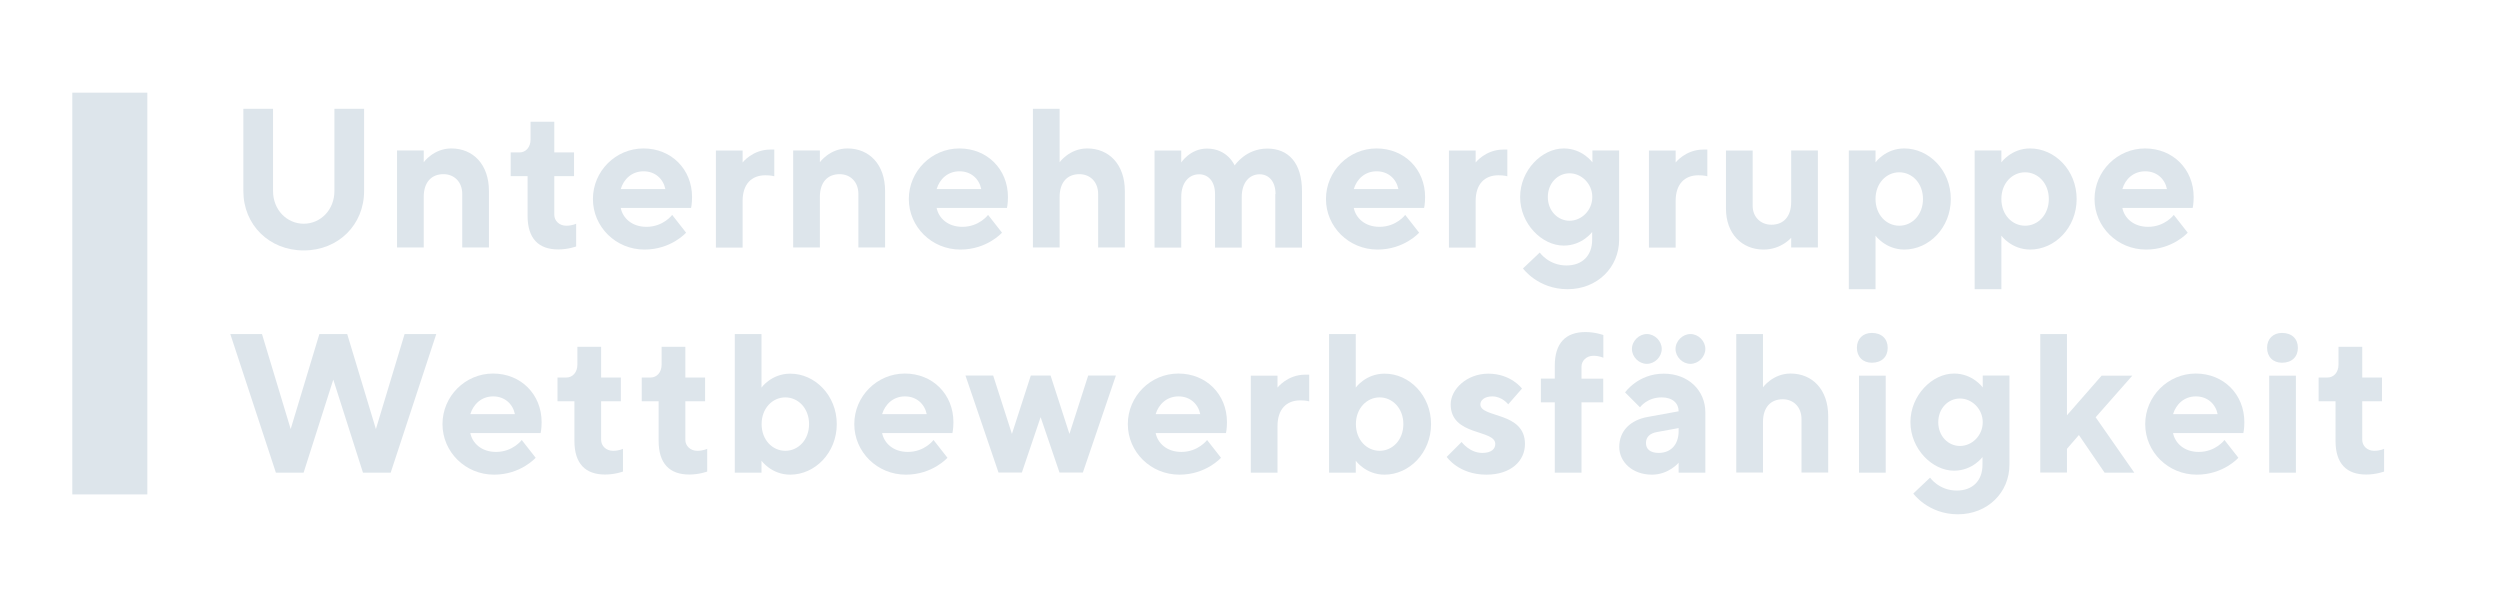 <?xml version="1.0" encoding="UTF-8"?>
<svg xmlns="http://www.w3.org/2000/svg" xmlns:xlink="http://www.w3.org/1999/xlink" id="Ebene_1" style="enable-background:new 0 0 201.25 47.86;" version="1.1" viewBox="0 0 201.25 47.86" x="0px" xml:space="preserve" y="0px"><defs><filter id="grayscale"><feColorMatrix type="matrix" values="0.333 0.333 0.333 0 0 0.333 0.333 0.333 0 0 0.333 0.333 0.333 0 0 0     0     0     1 0"></feColorMatrix></filter></defs>
<style type="text/css">
	.st0{fill:#DDE5EB;}
	.st1{fill:#DDE5EB;}
	.st2{fill:none;stroke:#DDE5EB;stroke-width:6.04;}
</style>
<g>
<path class="st0" d="M26.92,15.38V8.76h2.39v6.62c0,2.71-2.07,4.78-4.86,4.78s-4.86-2.07-4.86-4.78V8.76h2.39v6.62    c0,1.52,1.12,2.63,2.47,2.63S26.92,16.9,26.92,15.38z"></path>
<path class="st0" d="M34.1,13.07c0,0,0.8-1.12,2.23-1.12c1.75,0,3.03,1.28,3.03,3.43v4.54h-2.15v-4.31c0-0.96-0.64-1.59-1.51-1.59    c-0.96,0-1.59,0.64-1.59,1.83v4.07h-2.15v-7.81h2.15V13.07z"></path>
<path class="st0" d="M42.71,9.8h1.91v2.47h1.59v1.91h-1.59v3.11c0,0.48,0.4,0.88,0.96,0.88c0.48,0,0.8-0.16,0.8-0.16v1.83    c0,0-0.64,0.24-1.44,0.24c-1.59,0-2.47-0.88-2.47-2.71v-3.19h-1.36v-1.91h0.72c0.48,0,0.88-0.4,0.88-1.04V9.8z"></path>
<path class="st0" d="M49.97,16.74c0.16,0.8,0.88,1.52,2.07,1.52c1.36,0,2.07-0.96,2.07-0.96l1.12,1.43c0,0-1.2,1.36-3.35,1.36    c-2.31,0-4.15-1.83-4.15-4.07s1.83-4.07,4.07-4.07s3.91,1.67,3.91,3.91c0,0.56-0.08,0.88-0.08,0.88H49.97z M49.97,15.22h3.59    c-0.16-0.8-0.8-1.43-1.75-1.43S50.21,14.42,49.97,15.22z"></path>
<path class="st0" d="M62.33,14.19c0,0-0.24-0.08-0.72-0.08c-1.12,0-1.83,0.72-1.83,2.07v3.75h-2.15v-7.81h2.15v0.96    c0,0,0.8-1.04,2.23-1.04h0.32V14.19z"></path>
<path class="st0" d="M65.99,13.07c0,0,0.8-1.12,2.23-1.12c1.75,0,3.03,1.28,3.03,3.43v4.54H69.1v-4.31c0-0.96-0.64-1.59-1.51-1.59    c-0.96,0-1.59,0.64-1.59,1.83v4.07h-2.15v-7.81h2.15V13.07z"></path>
<path class="st0" d="M75.4,16.74c0.16,0.8,0.88,1.52,2.07,1.52c1.36,0,2.07-0.96,2.07-0.96l1.12,1.43c0,0-1.2,1.36-3.35,1.36    c-2.31,0-4.15-1.83-4.15-4.07s1.83-4.07,4.07-4.07s3.91,1.67,3.91,3.91c0,0.56-0.08,0.88-0.08,0.88H75.4z M75.4,15.22h3.59    c-0.16-0.8-0.8-1.43-1.75-1.43S75.64,14.42,75.4,15.22z"></path>
<path class="st0" d="M85.29,13.07c0,0,0.8-1.12,2.23-1.12c1.75,0,3.03,1.28,3.03,3.43v4.54H88.4v-4.31c0-0.96-0.64-1.59-1.51-1.59    c-0.96,0-1.59,0.64-1.59,1.83v4.07h-2.15V8.76h2.15V13.07z"></path>
<path class="st0" d="M102.68,15.62c0-1.04-0.56-1.59-1.28-1.59c-0.8,0-1.44,0.64-1.44,1.83v4.07h-2.15v-4.31    c0-1.04-0.56-1.59-1.28-1.59c-0.8,0-1.44,0.64-1.44,1.83v4.07h-2.15v-7.81h2.15v0.96c0,0,0.72-1.12,2.07-1.12    c1.67,0,2.23,1.36,2.23,1.36s0.88-1.36,2.63-1.36c1.67,0,2.79,1.12,2.79,3.43v4.54h-2.15V15.62z"></path>
<path class="st0" d="M108.98,16.74c0.16,0.8,0.88,1.52,2.07,1.52c1.36,0,2.07-0.96,2.07-0.96l1.12,1.43c0,0-1.2,1.36-3.35,1.36    c-2.31,0-4.15-1.83-4.15-4.07s1.83-4.07,4.07-4.07s3.91,1.67,3.91,3.91c0,0.56-0.08,0.88-0.08,0.88H108.98z M108.98,15.22h3.59    c-0.16-0.8-0.8-1.43-1.75-1.43S109.22,14.42,108.98,15.22z"></path>
<path class="st0" d="M121.34,14.19c0,0-0.24-0.08-0.72-0.08c-1.12,0-1.83,0.72-1.83,2.07v3.75h-2.15v-7.81h2.15v0.96    c0,0,0.8-1.04,2.23-1.04h0.32V14.19z"></path>
<path class="st0" d="M128.19,18.65c0,0-0.8,1.12-2.31,1.12c-1.75,0-3.51-1.75-3.51-3.91c0-2.15,1.75-3.91,3.51-3.91    c1.51,0,2.31,1.12,2.31,1.12v-0.96h2.15v7.18c0,2.23-1.75,3.99-4.15,3.99c-2.39,0-3.59-1.67-3.59-1.67l1.35-1.28    c0,0,0.72,1.04,2.15,1.04c1.28,0,2.07-0.8,2.07-2.07V18.65z M126.35,17.77c0.96,0,1.83-0.83,1.83-1.91c0-1.08-0.88-1.91-1.83-1.91    c-0.96,0-1.75,0.8-1.75,1.91S125.4,17.77,126.35,17.77z"></path>
<path class="st0" d="M137.44,14.19c0,0-0.24-0.08-0.72-0.08c-1.12,0-1.83,0.72-1.83,2.07v3.75h-2.15v-7.81h2.15v0.96    c0,0,0.8-1.04,2.23-1.04h0.32V14.19z"></path>
<path class="st0" d="M144.2,19.13c0,0-0.8,0.96-2.23,0.96c-1.75,0-3.03-1.28-3.03-3.3v-4.67h2.15v4.46c0,0.88,0.64,1.51,1.51,1.51    c0.96,0,1.59-0.64,1.59-1.83v-4.15h2.15v7.81h-2.15V19.13z"></path>
<path class="st0" d="M150.98,18.97v4.31h-2.15V12.11h2.15v0.96c0,0,0.8-1.12,2.31-1.12c1.99,0,3.75,1.75,3.75,4.07    c0,2.31-1.75,4.07-3.75,4.07C151.78,20.08,150.98,18.97,150.98,18.97z M150.98,16.02c0,1.28,0.88,2.15,1.91,2.15    c1.04,0,1.91-0.88,1.91-2.15c0-1.28-0.88-2.15-1.91-2.15C151.86,13.87,150.98,14.74,150.98,16.02z"></path>
<path class="st0" d="M161.11,18.97v4.31h-2.15V12.11h2.15v0.96c0,0,0.8-1.12,2.31-1.12c1.99,0,3.75,1.75,3.75,4.07    c0,2.31-1.75,4.07-3.75,4.07C161.91,20.08,161.11,18.97,161.11,18.97z M161.11,16.02c0,1.28,0.88,2.15,1.91,2.15    c1.04,0,1.91-0.88,1.91-2.15c0-1.28-0.88-2.15-1.91-2.15C161.99,13.87,161.11,14.74,161.11,16.02z"></path>
<path class="st0" d="M170.85,16.74c0.16,0.8,0.88,1.52,2.07,1.52c1.36,0,2.07-0.96,2.07-0.96l1.12,1.43c0,0-1.2,1.36-3.35,1.36    c-2.31,0-4.15-1.83-4.15-4.07s1.83-4.07,4.07-4.07s3.91,1.67,3.91,3.91c0,0.56-0.08,0.88-0.08,0.88H170.85z M170.85,15.22h3.59    c-0.16-0.8-0.8-1.43-1.75-1.43S171.08,14.42,170.85,15.22z"></path>
</g>
<g>
<path class="st1" d="M27.95,26.89l2.31,7.65l2.31-7.65h2.55l-3.67,11.16h-2.23l-2.39-7.49l-2.39,7.49h-2.23l-3.67-11.16h2.55    l2.31,7.65l2.31-7.65H27.95z"></path>
<path class="st1" d="M37.86,34.86c0.16,0.8,0.88,1.52,2.07,1.52c1.36,0,2.07-0.96,2.07-0.96l1.12,1.43c0,0-1.2,1.36-3.35,1.36    c-2.31,0-4.15-1.83-4.15-4.07s1.83-4.07,4.07-4.07s3.91,1.67,3.91,3.91c0,0.56-0.08,0.88-0.08,0.88H37.86z M37.86,33.34h3.59    c-0.16-0.8-0.8-1.43-1.75-1.43S38.1,32.55,37.86,33.34z"></path>
<path class="st1" d="M46.48,27.92h1.91v2.47h1.59v1.91h-1.59v3.11c0,0.48,0.4,0.88,0.96,0.88c0.48,0,0.8-0.16,0.8-0.16v1.83    c0,0-0.64,0.24-1.44,0.24c-1.59,0-2.47-0.88-2.47-2.71v-3.19h-1.36v-1.91h0.72c0.48,0,0.88-0.4,0.88-1.04V27.92z"></path>
<path class="st1" d="M53.26,27.92h1.91v2.47h1.59v1.91h-1.59v3.11c0,0.48,0.4,0.88,0.96,0.88c0.48,0,0.8-0.16,0.8-0.16v1.83    c0,0-0.64,0.24-1.44,0.24c-1.59,0-2.47-0.88-2.47-2.71v-3.19h-1.36v-1.91h0.72c0.48,0,0.88-0.4,0.88-1.04V27.92z"></path>
<path class="st1" d="M67.36,34.14c0,2.31-1.75,4.07-3.75,4.07c-1.51,0-2.31-1.12-2.31-1.12v0.96h-2.15V26.89h2.15v4.31    c0,0,0.8-1.12,2.31-1.12C65.6,30.07,67.36,31.83,67.36,34.14z M65.13,34.14c0-1.28-0.88-2.15-1.91-2.15    c-1.04,0-1.91,0.88-1.91,2.15c0,1.28,0.88,2.15,1.91,2.15C64.25,36.29,65.13,35.42,65.13,34.14z"></path>
<path class="st1" d="M71.01,34.86c0.16,0.8,0.88,1.52,2.07,1.52c1.36,0,2.07-0.96,2.07-0.96l1.12,1.43c0,0-1.2,1.36-3.35,1.36    c-2.31,0-4.15-1.83-4.15-4.07s1.83-4.07,4.07-4.07s3.91,1.67,3.91,3.91c0,0.56-0.08,0.88-0.08,0.88H71.01z M71.01,33.34h3.59    c-0.16-0.8-0.8-1.43-1.75-1.43S71.25,32.55,71.01,33.34z"></path>
<path class="st1" d="M84.57,30.23l1.52,4.7l1.51-4.7h2.23l-2.66,7.81h-1.88l-1.52-4.46l-1.51,4.46h-1.88l-2.66-7.81h2.23l1.51,4.7    l1.52-4.7H84.57z"></path>
<path class="st1" d="M93.03,34.86c0.16,0.8,0.88,1.52,2.07,1.52c1.36,0,2.07-0.96,2.07-0.96l1.12,1.43c0,0-1.2,1.36-3.35,1.36    c-2.31,0-4.15-1.83-4.15-4.07s1.83-4.07,4.07-4.07s3.91,1.67,3.91,3.91c0,0.56-0.08,0.88-0.08,0.88H93.03z M93.03,33.34h3.59    c-0.16-0.8-0.8-1.43-1.75-1.43S93.27,32.55,93.03,33.34z"></path>
<path class="st1" d="M105.39,32.31c0,0-0.24-0.08-0.72-0.08c-1.12,0-1.83,0.72-1.83,2.07v3.75h-2.15v-7.81h2.15v0.96    c0,0,0.8-1.04,2.23-1.04h0.32V32.31z"></path>
<path class="st1" d="M115.2,34.14c0,2.31-1.75,4.07-3.75,4.07c-1.51,0-2.31-1.12-2.31-1.12v0.96h-2.15V26.89h2.15v4.31    c0,0,0.8-1.12,2.31-1.12C113.45,30.07,115.2,31.83,115.2,34.14z M112.97,34.14c0-1.28-0.88-2.15-1.91-2.15s-1.91,0.88-1.91,2.15    c0,1.28,0.88,2.15,1.91,2.15S112.97,35.42,112.97,34.14z"></path>
<path class="st1" d="M121.41,32.55c0,0-0.48-0.64-1.28-0.64c-0.64,0-0.96,0.32-0.96,0.64c0,1.12,3.59,0.56,3.59,3.19    c0,1.36-1.12,2.47-3.11,2.47c-2.23,0-3.19-1.43-3.19-1.43l1.2-1.2c0,0,0.64,0.88,1.67,0.88c0.72,0,1.04-0.32,1.04-0.72    c0-1.2-3.59-0.61-3.59-3.19c0-1.2,1.28-2.47,3.03-2.47c1.83,0,2.71,1.2,2.71,1.2L121.41,32.55z"></path>
<path class="st1" d="M129.06,32.39h-1.75v5.66h-2.15v-5.66h-1.12v-1.91h1.12v-1.04c0-1.83,0.88-2.71,2.47-2.71    c0.8,0,1.44,0.24,1.44,0.24v1.83c0,0-0.32-0.16-0.8-0.16c-0.56,0-0.96,0.4-0.96,0.88v0.96h1.75V32.39z"></path>
<path class="st1" d="M135.13,37.25c0,0-0.8,0.96-2.15,0.96c-1.59,0-2.63-1.04-2.63-2.23c0-1.28,0.88-2.17,2.31-2.42l2.47-0.45    c0-0.64-0.48-1.12-1.36-1.12c-1.2,0-1.75,0.8-1.75,0.8l-1.2-1.2c0,0,1.04-1.51,3.11-1.51c1.99,0,3.35,1.36,3.35,3.11v4.86    c0,0-1.67,0-2.15,0V37.25z M132.57,26.89c0.64,0,1.2,0.56,1.2,1.2s-0.56,1.2-1.2,1.2c-0.64,0-1.2-0.56-1.2-1.2    S131.94,26.89,132.57,26.89z M135.13,34.7v-0.24l-1.75,0.32c-0.56,0.1-0.88,0.4-0.88,0.88s0.32,0.8,1.04,0.8    C134.49,36.45,135.13,35.81,135.13,34.7z M136.08,26.89c0.64,0,1.2,0.56,1.2,1.2s-0.56,1.2-1.2,1.2s-1.2-0.56-1.2-1.2    S135.45,26.89,136.08,26.89z"></path>
<path class="st1" d="M141.91,31.19c0,0,0.8-1.12,2.23-1.12c1.75,0,3.03,1.28,3.03,3.43v4.54h-2.15v-4.31    c0-0.96-0.64-1.59-1.51-1.59c-0.96,0-1.59,0.64-1.59,1.83v4.07h-2.15V26.89h2.15V31.19z"></path>
<path class="st1" d="M150.68,29.2c-0.72,0-1.2-0.48-1.2-1.2c0-0.72,0.48-1.2,1.2-1.2c0.8,0,1.28,0.48,1.28,1.2    C151.96,28.72,151.48,29.2,150.68,29.2z M151.8,38.05h-2.15v-7.81h2.15V38.05z"></path>
<path class="st1" d="M159.61,36.77c0,0-0.8,1.12-2.31,1.12c-1.75,0-3.51-1.75-3.51-3.91c0-2.15,1.75-3.91,3.51-3.91    c1.51,0,2.31,1.12,2.31,1.12v-0.96h2.15v7.18c0,2.23-1.75,3.99-4.15,3.99c-2.39,0-3.59-1.67-3.59-1.67l1.35-1.28    c0,0,0.72,1.04,2.15,1.04c1.28,0,2.07-0.8,2.07-2.07V36.77z M157.78,35.9c0.96,0,1.83-0.83,1.83-1.91c0-1.08-0.88-1.91-1.83-1.91    c-0.96,0-1.75,0.8-1.75,1.91S156.82,35.9,157.78,35.9z"></path>
<path class="st1" d="M166.39,36.13v1.91h-2.15V26.89h2.15v6.54l2.79-3.19h2.47l-2.95,3.35l3.11,4.46h-2.39l-2.07-3.03    L166.39,36.13z"></path>
<path class="st1" d="M174.93,34.86c0.16,0.8,0.88,1.52,2.07,1.52c1.36,0,2.07-0.96,2.07-0.96l1.12,1.43c0,0-1.2,1.36-3.35,1.36    c-2.31,0-4.15-1.83-4.15-4.07s1.83-4.07,4.07-4.07s3.91,1.67,3.91,3.91c0,0.56-0.08,0.88-0.08,0.88H174.93z M174.93,33.34h3.59    c-0.16-0.8-0.8-1.43-1.75-1.43S175.17,32.55,174.93,33.34z"></path>
<path class="st1" d="M183.7,29.2c-0.72,0-1.2-0.48-1.2-1.2c0-0.72,0.48-1.2,1.2-1.2c0.8,0,1.28,0.48,1.28,1.2    C184.98,28.72,184.5,29.2,183.7,29.2z M184.82,38.05h-2.15v-7.81h2.15V38.05z"></path>
<path class="st1" d="M188.25,27.92h1.91v2.47h1.59v1.91h-1.59v3.11c0,0.48,0.4,0.88,0.96,0.88c0.48,0,0.8-0.16,0.8-0.16v1.83    c0,0-0.64,0.24-1.44,0.24c-1.59,0-2.47-0.88-2.47-2.71v-3.19h-1.36v-1.91h0.72c0.48,0,0.88-0.4,0.88-1.04V27.92z"></path>
</g>
<line class="st2" x1="8.84" x2="8.84" y1="7.46" y2="39.8"></line>
</svg>
